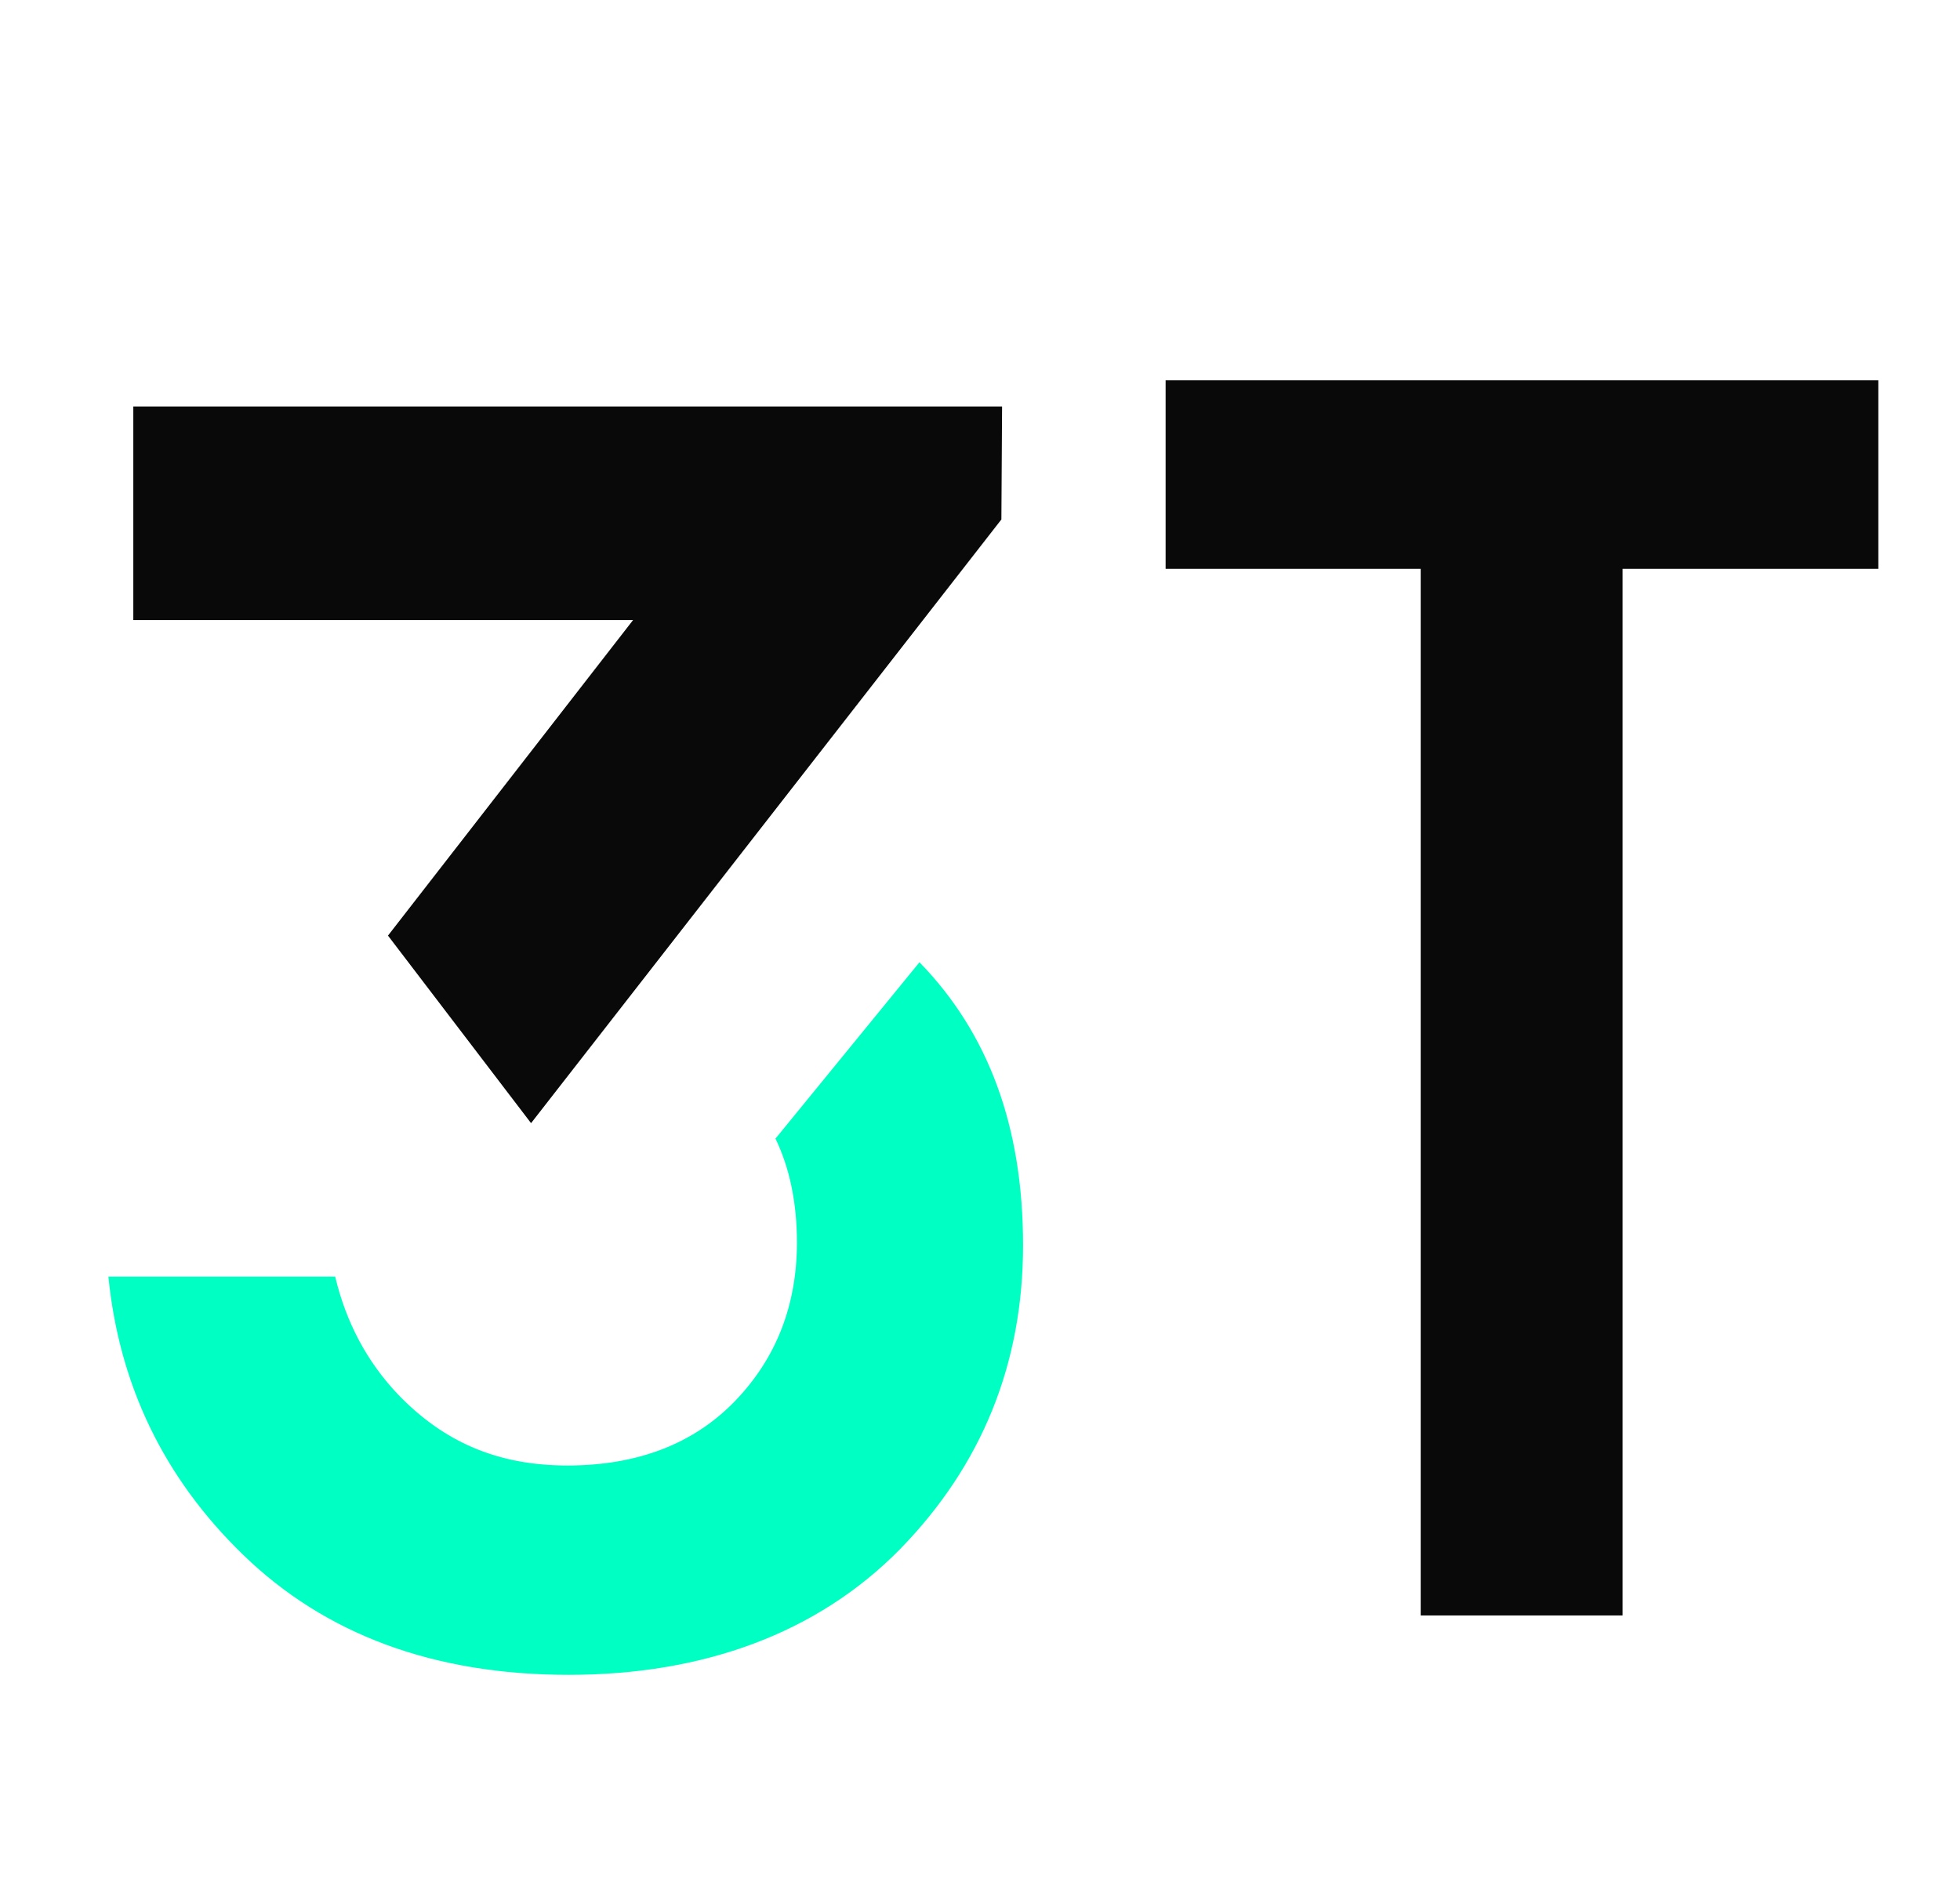 <?xml version="1.0" encoding="UTF-8"?> <svg xmlns="http://www.w3.org/2000/svg" width="253" height="243" viewBox="0 0 253 243" fill="none"><g clip-path="url(#clip0_1_1083)"><path d="M242.37 73.444H209.442V208.568H183.386V73.444H150.459V49.102H242.459V73.444H242.37Z" fill="#090909"></path><path d="M100.072 146.949C101.908 150.735 102.869 155.225 102.869 160.419C102.869 168.431 100.247 175.298 94.916 180.844C89.585 186.39 82.332 189.208 73.243 189.208C64.154 189.208 57.25 186.126 51.395 180.052C47.375 175.826 44.666 170.72 43.267 164.821H13.991C15.389 178.819 21.157 190.792 31.295 200.653C41.957 211.041 56.027 216.235 73.418 216.235C90.809 216.235 105.491 210.865 116.153 200.036C126.727 189.208 132.058 176.09 132.058 160.771C132.058 145.453 127.601 133.391 118.687 124.235L100.072 147.037V146.949Z" fill="#00FFC2"></path><path d="M129.35 52.484H17.207V80.056H81.718L50.081 120.795L68.55 145.008L129.261 67.065L129.35 52.484Z" fill="#090909"></path></g><defs><clipPath id="clip0_1_1083"><rect width="253" height="251.382" fill="white" transform="translate(0 -9)"></rect></clipPath></defs></svg> 